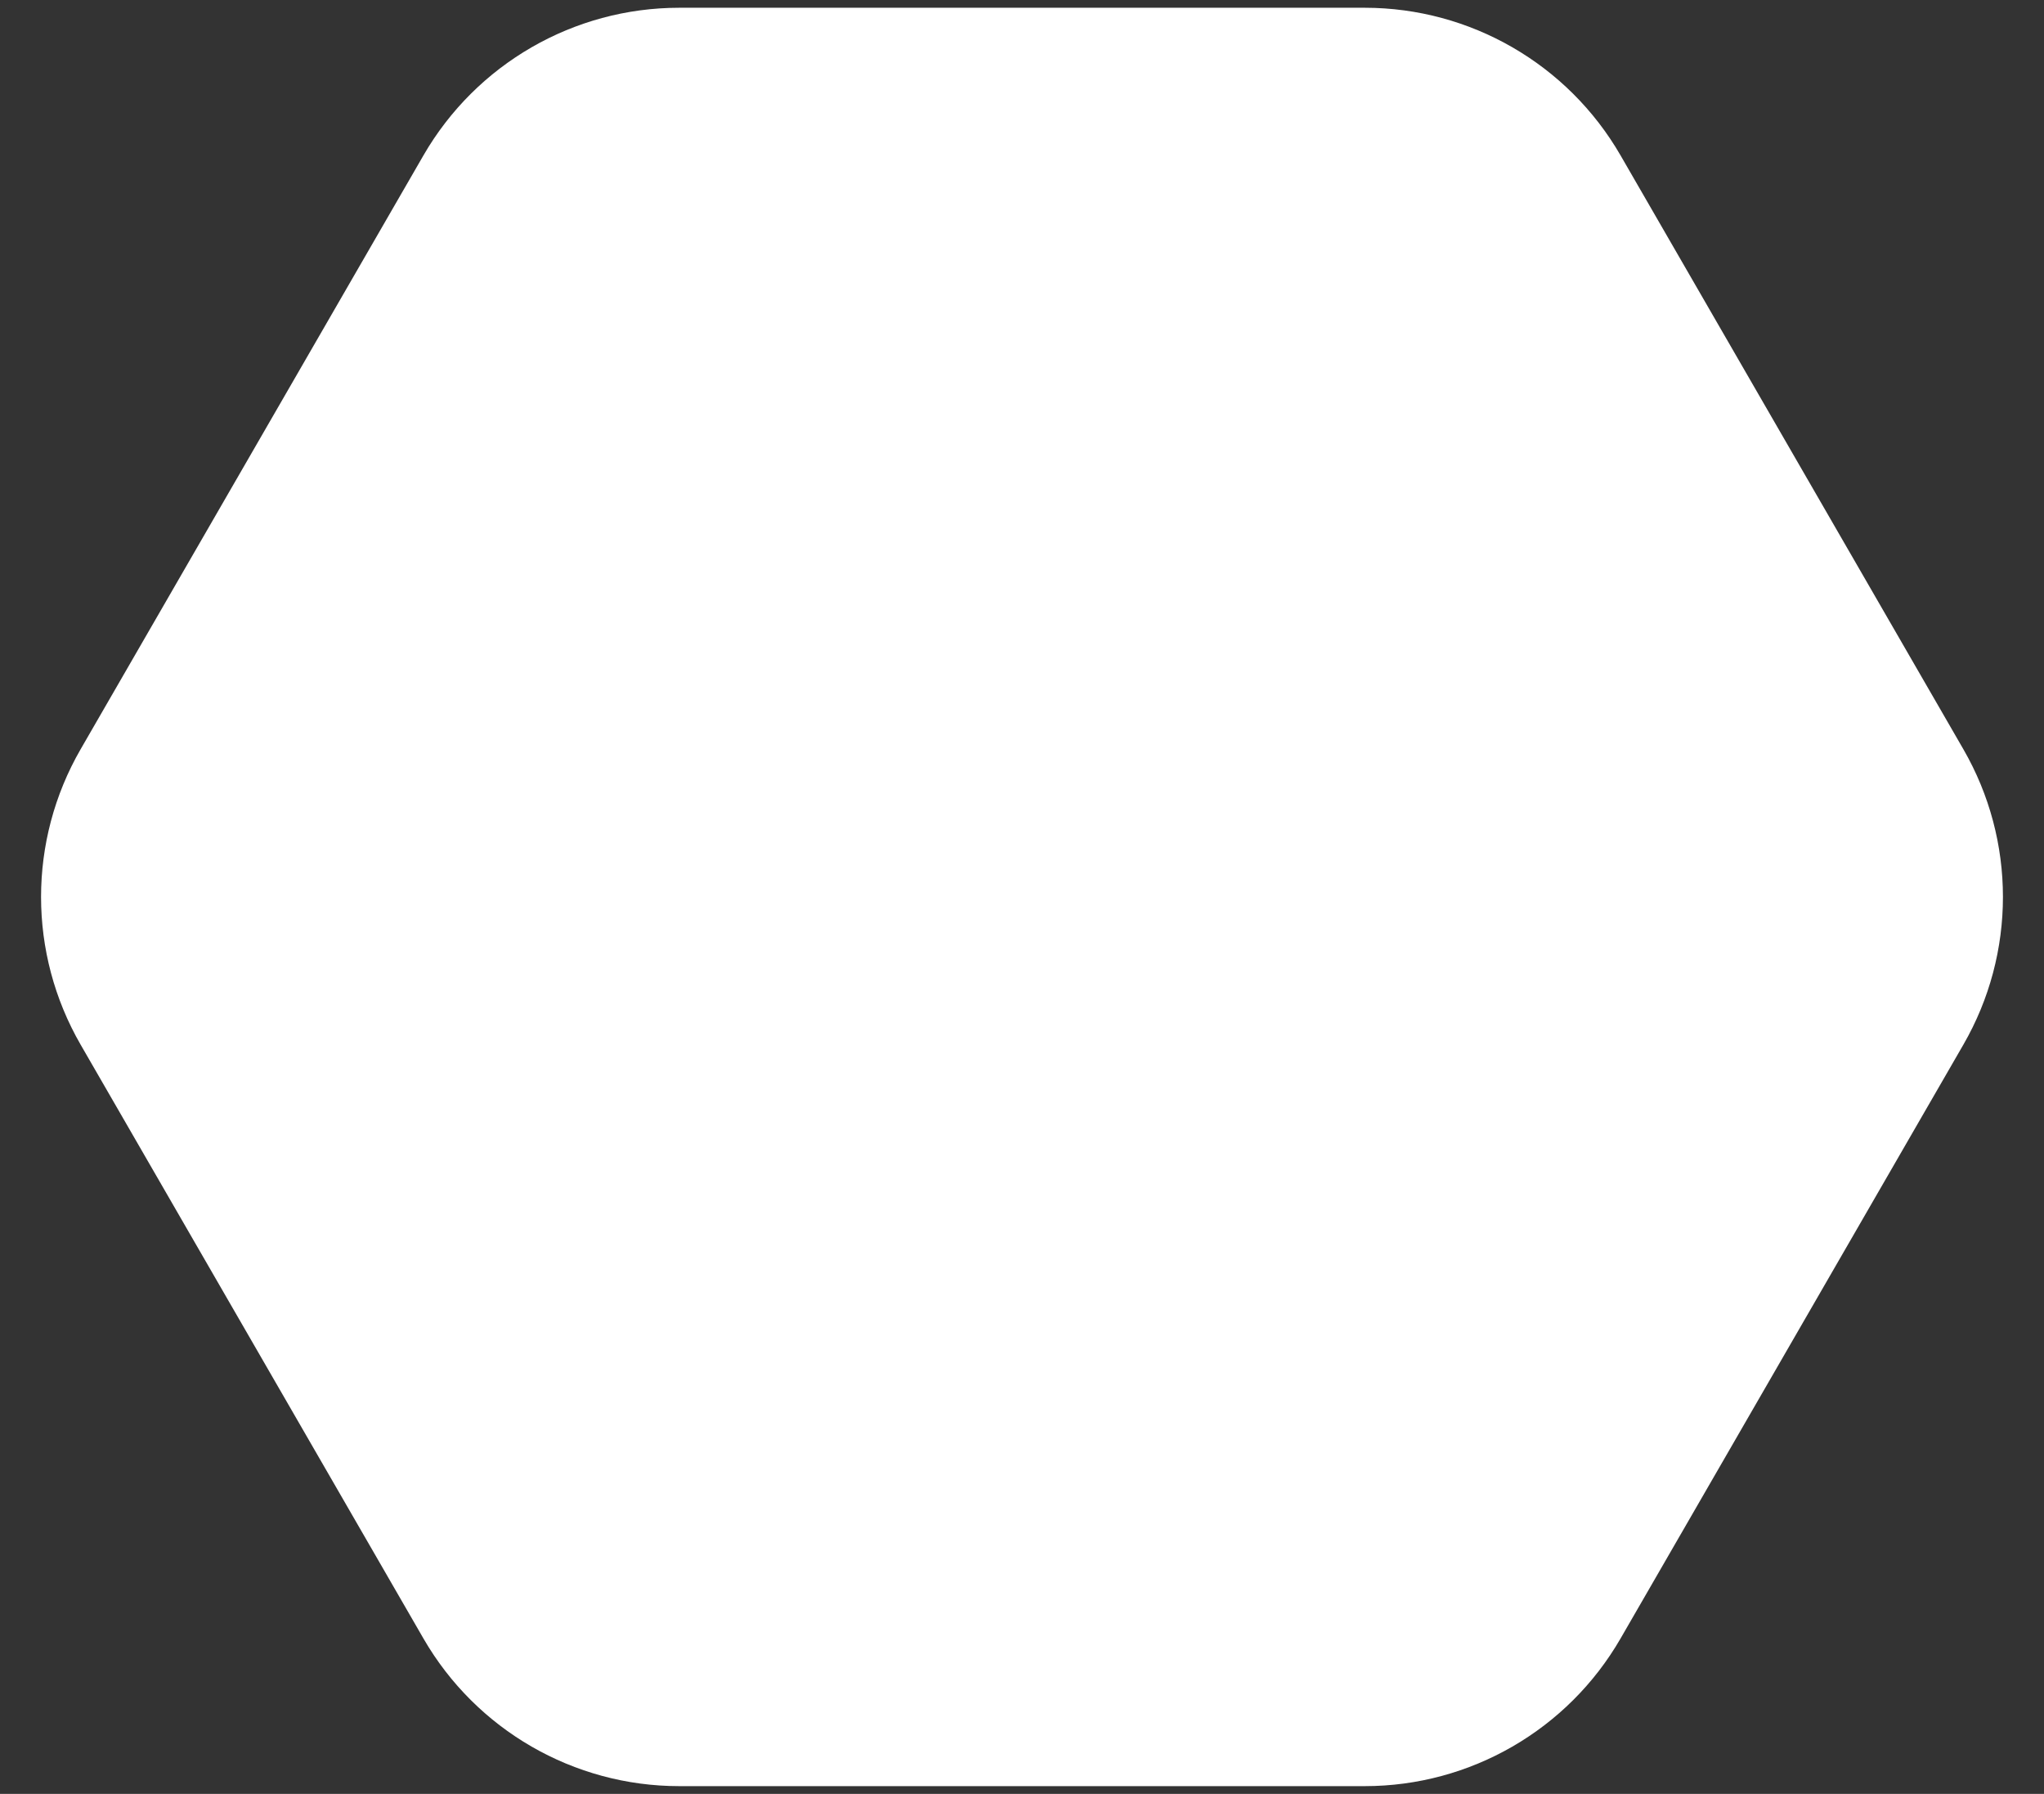<?xml version="1.0" encoding="UTF-8"?> <svg xmlns="http://www.w3.org/2000/svg" width="49" height="43" viewBox="0 0 49 43" fill="none"><rect x="0" y="0" width="49" height="43" fill="#333333" stroke="none"/> <path d="M1.933 25.041C0.668 22.85 0.668 20.15 1.933 17.959L10.15 3.727C11.415 1.536 13.753 0.186 16.283 0.186L32.717 0.186C35.247 0.186 37.585 1.536 38.85 3.727L47.067 17.959C48.332 20.15 48.332 22.85 47.067 25.041L38.85 39.273C37.585 41.464 35.247 42.814 32.717 42.814L16.283 42.814C13.753 42.814 11.415 41.464 10.15 39.273L1.933 25.041Z" fill="white"></path> </svg> 